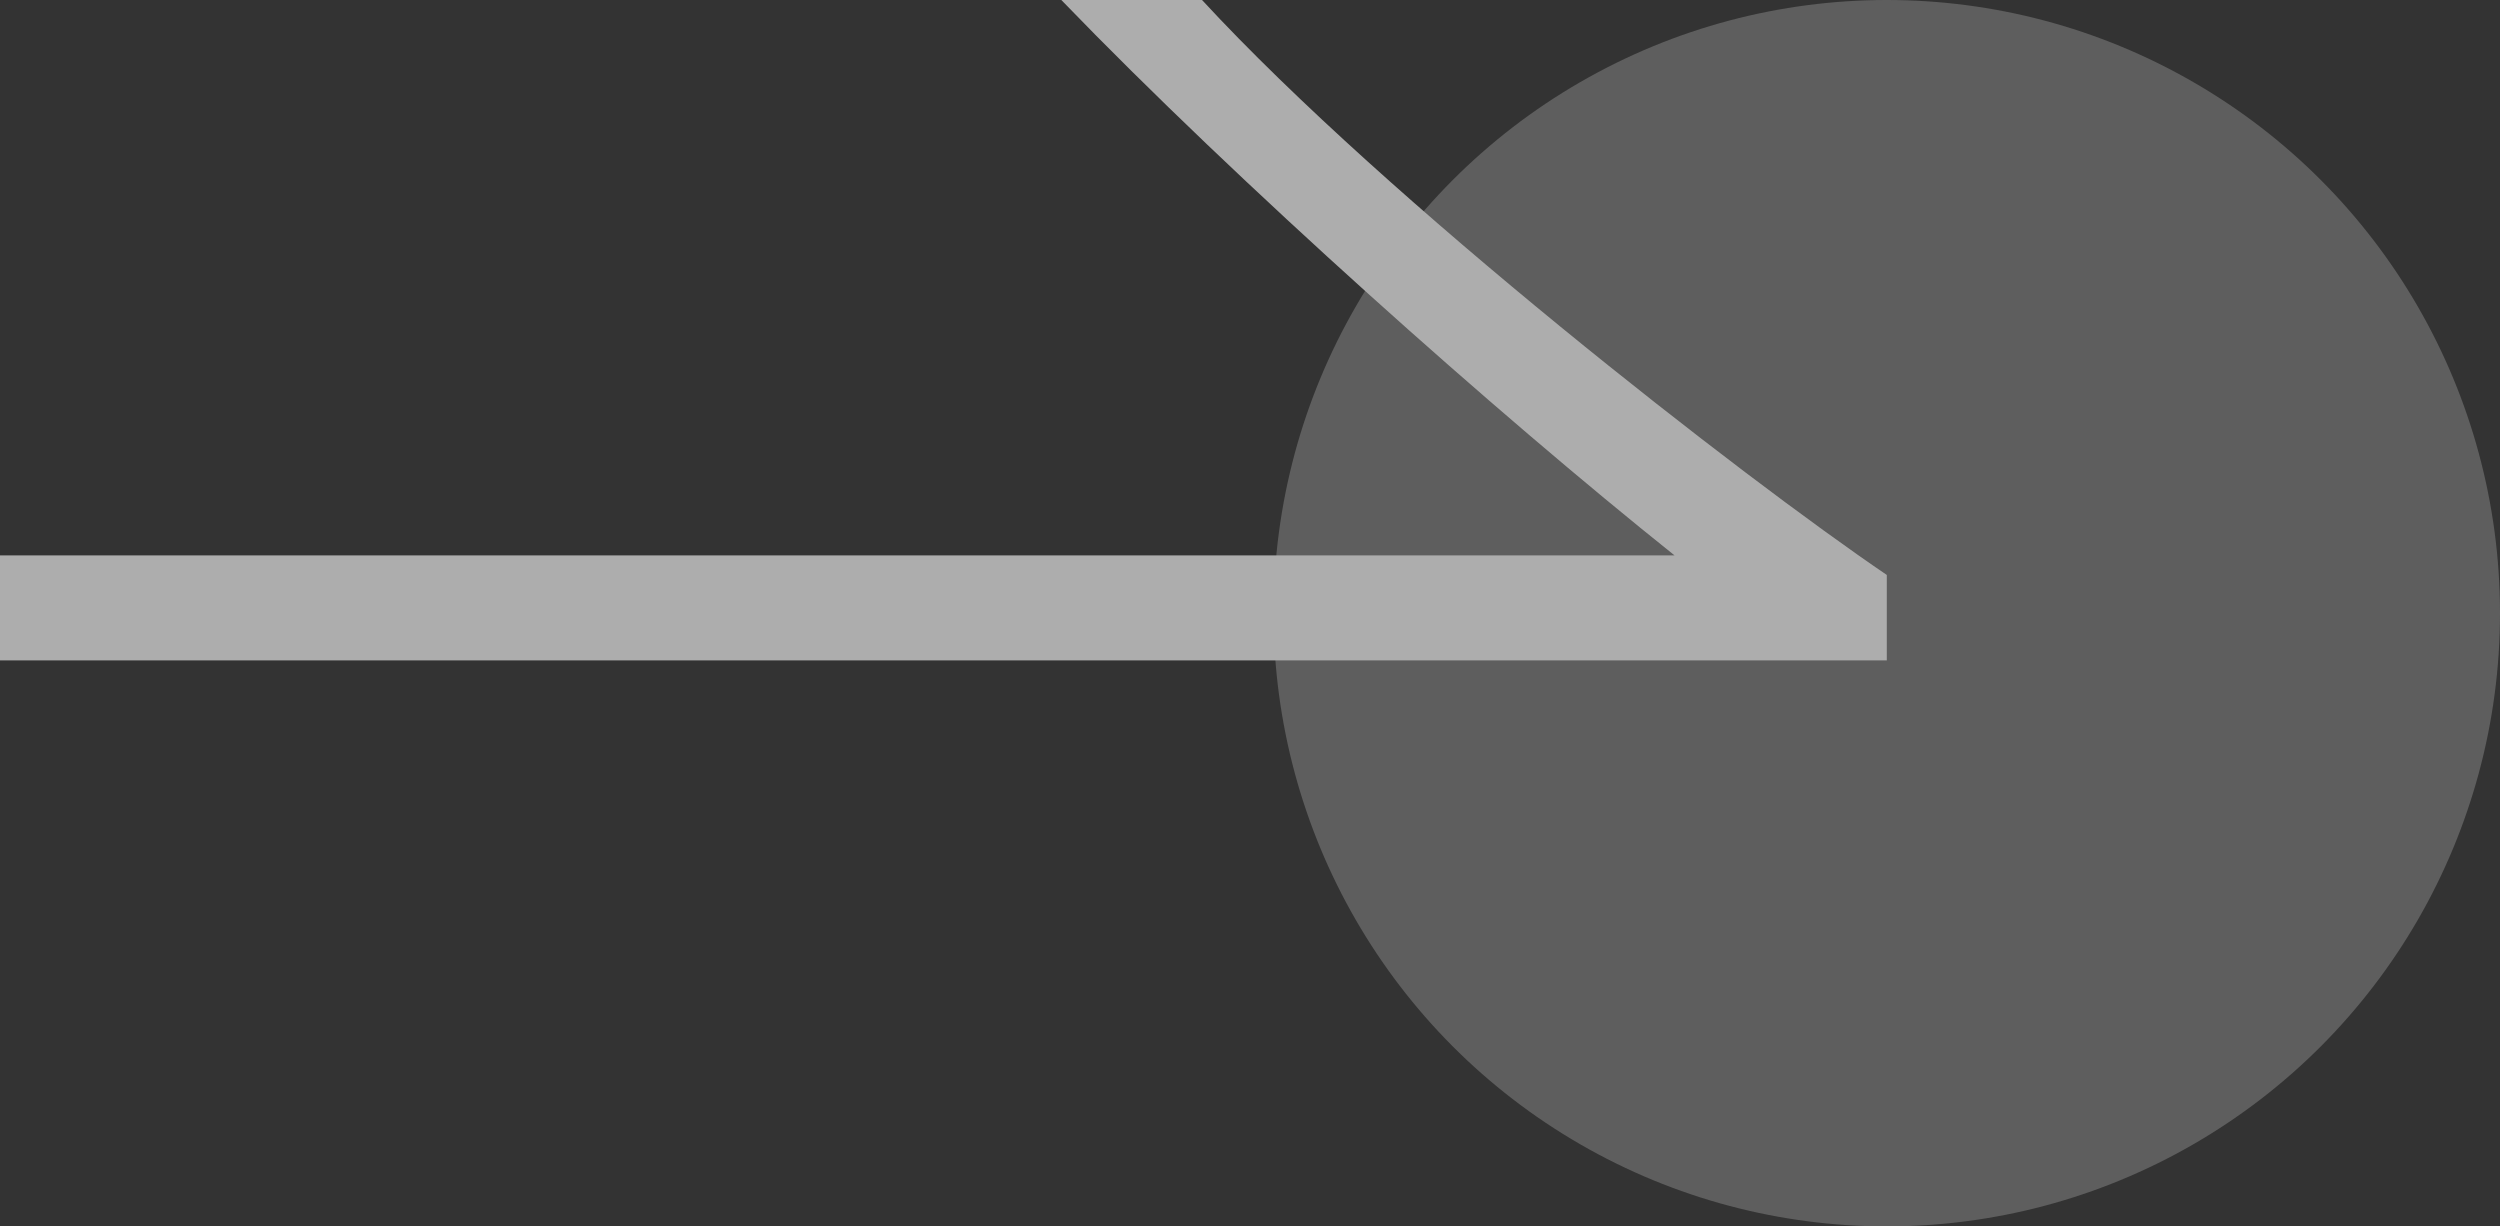 <svg width="53" height="26" viewBox="0 0 53 26" fill="none" xmlns="http://www.w3.org/2000/svg">
<rect x="0" y="0" width="53" height="26" fill="#333333" stroke="none"/>
<g opacity="0.6">
<circle opacity="0.4" cx="40" cy="13" r="13" fill="#E7E7E7"/>
<path d="M40 14H0V11.774H35.5C31.747 8.778 26.253 3.889 22.5 0H25.483C29.432 4.278 36.938 10.111 40 12.189V14Z" fill="white"/>
</g>
</svg>

